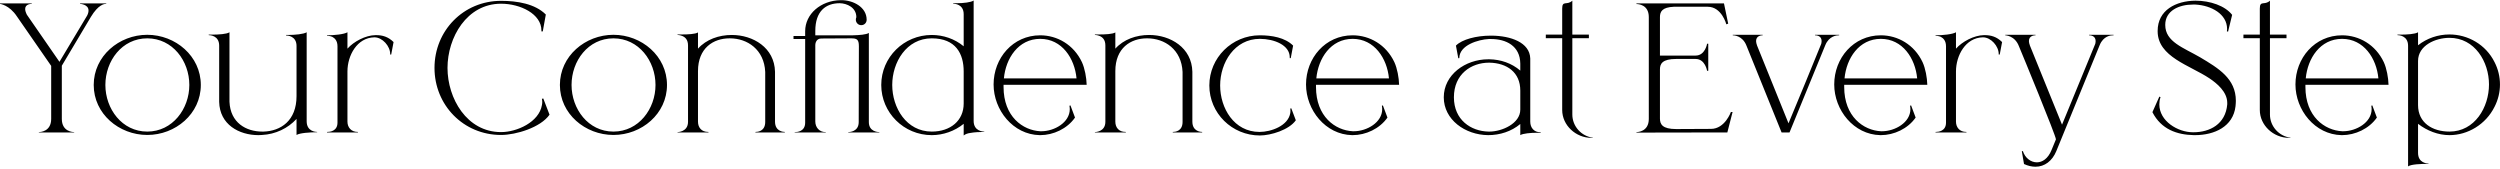 <?xml version="1.0" encoding="UTF-8"?> <svg xmlns="http://www.w3.org/2000/svg" width="592" height="40" viewBox="0 0 592 40" fill="none"><path d="M17.56 31.36H9.2V31.28C9.48 31.28 12.12 31.2 12.12 28.16V15.6L4 3.88C2.2 1.16 -1.34557e-05 0.92 -1.34557e-05 0.92V0.8H7.52V0.92H7.48C7.32 0.92 5.96 0.96 5.96 2.12C5.96 2.48 6.08 2.92 6.36 3.48L14.08 14.64L20.64 3.68C20.88 3.2 20.96 2.84 20.96 2.48C20.96 1 18.96 0.92 18.96 0.92V0.8H25.16V0.92H25.08C24.68 0.92 23.28 1.08 21.52 4L14.64 15.56V28.16C14.64 31.2 17.28 31.28 17.56 31.28V31.36ZM34.873 31.16C40.873 31.16 44.833 25.76 44.833 20.12C44.833 14.44 40.873 9.08 34.873 9.08C28.872 9.08 24.953 14.44 24.953 20.12C24.953 25.76 28.872 31.16 34.873 31.16ZM34.873 31.96C28.192 31.96 22.192 26.96 22.192 20.12C22.192 13.28 28.192 8.24 34.873 8.24C41.553 8.24 47.553 13.28 47.553 20.12C47.553 26.96 41.553 31.96 34.873 31.96ZM61.219 32C56.579 32 52.019 29.48 51.899 24.12V10.8C51.899 8.4 49.699 8.32 49.459 8.32H49.419V8.2H50.179C51.779 8.2 53.699 8.08 54.339 7.64V24.08C54.539 29.08 58.299 31.16 62.099 31.16H62.419C66.459 31.04 70.219 28.6 70.219 22.76V10.88C70.219 8.48 68.019 8.4 67.779 8.4H67.739V8.28H68.179C69.859 8.28 71.939 8.08 72.619 7.64V28.72C72.619 31.16 74.819 31.24 75.059 31.24H75.099V31.32C73.379 31.32 70.979 31.48 70.219 31.96V28.16C68.179 30.4 65.219 31.8 62.059 31.96L61.219 32ZM84.756 31.36H77.436V31.24H77.556C78.076 31.24 79.916 31.08 79.916 29.04V10.96C79.916 9.64 79.276 9.04 78.676 8.72C78.196 8.52 77.716 8.48 77.516 8.48H77.436V8.36C79.156 8.36 81.516 8.12 82.276 7.64V11.52C83.756 9.84 86.556 8.36 88.876 8.32H89.116C90.516 8.32 91.916 8.68 93.196 9.96L92.636 12.92H92.396V12.8C92.396 10.92 90.556 8.84 88.676 8.84H88.636C84.556 8.92 82.276 13.12 82.276 16.92V28.8C82.276 30.2 83.196 31.24 84.676 31.24H84.756V31.36ZM105.969 16.08C105.969 23.28 110.529 31.28 118.649 31.28C122.409 31.28 127.649 28.92 128.329 24.88C128.369 24.64 128.409 24.4 128.409 24.16C128.409 23.92 128.369 23.64 128.329 23.4L128.649 23.32L130.129 27.16C128.009 30.2 122.169 31.96 118.649 31.96C109.729 31.96 102.889 24.88 102.889 16.08C102.889 7.28 109.729 0.2 118.649 0.2C122.449 0.2 126.689 0.88 129.249 3.44L128.529 7.44H128.209V7.2C128.209 3.32 123.249 0.88 118.649 0.88C110.529 0.88 105.969 8.88 105.969 16.08ZM145.263 31.16C151.263 31.16 155.223 25.76 155.223 20.12C155.223 14.44 151.263 9.08 145.263 9.08C139.263 9.08 135.343 14.44 135.343 20.12C135.343 25.76 139.263 31.16 145.263 31.16ZM145.263 31.96C138.583 31.96 132.583 26.96 132.583 20.12C132.583 13.28 138.583 8.24 145.263 8.24C151.943 8.24 157.943 13.28 157.943 20.12C157.943 26.96 151.943 31.96 145.263 31.96ZM185.844 31.36H178.884V31.24H178.964C179.364 31.24 181.204 31.12 181.204 28.88V17.04C180.964 11.72 176.964 9.08 172.844 9.08H172.764C168.924 9.08 165.284 11.36 165.284 16.84V28.8C165.284 30.24 166.164 31.24 167.684 31.24H167.764V31.36H160.444V31.28C160.444 31.28 162.924 31.28 162.924 28.84V10.76C162.924 9.4 162.244 8.8 161.564 8.52C161.004 8.28 160.444 8.28 160.444 8.28V8.16H161.404C162.924 8.16 164.644 8.08 165.284 7.68V11.52C167.244 9.32 170.244 8.28 173.284 8.28C178.324 8.28 183.404 11.28 183.524 17V28.8C183.524 31.16 185.564 31.24 185.804 31.24H185.844V31.36ZM208.223 31.36H200.863V31.28H200.903C201.143 31.28 203.343 31.2 203.343 28.92L203.383 10.96C203.383 9.32 202.903 9.08 201.543 9.08L194.463 9.12C193.223 9.12 193.063 10.36 193.063 10.64V28.76C193.063 30.16 194.023 31.28 195.463 31.28H195.543V31.36H188.183V31.28H188.303C188.823 31.28 190.663 31.12 190.663 29.04V9.24H187.903V8.52H190.663V7.4C190.663 3.32 194.343 0.12 199.063 0.04H199.263C201.983 0.04 205.223 1.64 205.223 4.68C205.223 5.4 204.663 5.96 203.943 5.96C203.223 5.96 202.663 5.36 202.663 4.68C202.663 4.44 202.703 4.24 202.783 4.08C202.783 1.76 200.543 0.8 198.863 0.76C195.503 0.76 193.063 2.68 193.063 7.32V8.36H201.983C203.503 8.32 205.143 8.2 205.743 7.8V28.92C205.743 31.2 207.943 31.28 208.183 31.28H208.223V31.36ZM228.2 3.36C228.2 0.96 226 0.88 225.76 0.88H225.72V0.76H226.6C228.12 0.76 229.96 0.56 230.56 0.12V28.64C230.56 31.08 232.8 31.16 233.04 31.16H233.08V31.24H233C231.92 31.24 230.64 31.32 229.8 31.48C229.12 31.56 228.6 31.76 228.2 32.08V29.32C226.08 31.04 223.36 32 220.64 32C214.04 32 208.68 26.68 208.68 20.12C208.68 13.56 214.04 8.28 220.64 8.28C223.36 8.28 226.08 9.2 228.2 10.96V3.36ZM228.2 16.92C228.2 12.76 226.36 9.08 220.64 9.08C214.64 9.08 211.28 14.76 211.28 20.12C211.28 25.52 214.64 31.16 220.64 31.16C225.08 31.16 228.2 28.56 228.2 24.52V16.92ZM246.322 32H246.202C239.882 31.88 235.282 26.04 235.282 20C235.282 13.76 239.842 8.36 246.322 8.36C250.322 8.36 254.242 10.56 256.202 14.72C256.882 16.2 257.282 18.4 257.322 20.08H237.642V20.6C237.642 27.6 242.202 30.88 246.362 31.08H246.602C249.682 31.08 253.322 29 253.322 25.84C253.322 25.56 253.282 25.32 253.242 25.04L253.482 24.96L254.562 27.84C252.722 30.48 249.442 32 246.322 32ZM254.922 18.56C254.482 13.84 251.482 9.2 246.322 9.2C241.122 9.2 238.162 13.84 237.722 18.56H254.922ZM284.672 31.36H277.712V31.24H277.792C278.192 31.24 280.032 31.12 280.032 28.88V17.04C279.792 11.72 275.792 9.08 271.672 9.08H271.592C267.752 9.08 264.112 11.36 264.112 16.84V28.8C264.112 30.24 264.992 31.24 266.512 31.24H266.592V31.36H259.272V31.28C259.272 31.28 261.752 31.28 261.752 28.84V10.76C261.752 9.4 261.072 8.8 260.392 8.52C259.832 8.28 259.272 8.28 259.272 8.28V8.16H260.232C261.752 8.16 263.472 8.08 264.112 7.68V11.52C266.072 9.32 269.072 8.28 272.112 8.28C277.152 8.28 282.232 11.28 282.352 17V28.8C282.352 31.16 284.392 31.24 284.632 31.24H284.672V31.36ZM288.931 20.24C288.931 25.6 292.211 31.24 298.251 31.24C301.011 31.24 305.011 29.8 305.531 26.8C305.571 26.6 305.571 26.44 305.571 26.24C305.571 26.08 305.571 25.88 305.531 25.72L305.771 25.64L306.851 28.48C305.251 30.76 300.931 32.08 298.331 32.08C291.731 32.08 286.371 26.8 286.371 20.24C286.371 13.68 291.731 8.36 298.331 8.36C301.131 8.36 304.291 8.88 306.211 10.8L305.651 13.76H305.411V13.56C305.411 10.68 301.731 9.2 298.331 9.2C292.331 9.2 288.931 14.84 288.931 20.24ZM320.307 32H320.187C313.867 31.88 309.267 26.04 309.267 20C309.267 13.76 313.827 8.36 320.307 8.36C324.307 8.36 328.227 10.56 330.187 14.72C330.867 16.2 331.267 18.4 331.307 20.08H311.627V20.6C311.627 27.6 316.187 30.88 320.347 31.08H320.587C323.667 31.08 327.307 29 327.307 25.84C327.307 25.56 327.267 25.32 327.227 25.04L327.467 24.96L328.547 27.84C326.707 30.48 323.427 32 320.307 32ZM328.907 18.56C328.467 13.84 325.467 9.2 320.307 9.2C315.107 9.2 312.147 13.84 311.707 18.56H328.907ZM344.285 23.04C344.285 28.4 348.325 31.08 352.485 31.16H352.685C355.685 31.16 360.005 29.24 360.005 25.96V21.44C360.005 17.16 356.885 14.92 352.685 14.84H352.605C348.365 14.84 344.285 17.56 344.285 23.04ZM345.565 13.76L345.325 13.8L344.765 10.8C346.205 9.32 349.605 8.44 353.005 8.44H353.245C357.725 8.48 362.245 10.04 362.365 13.84V28.8C362.365 30.28 363.285 31.32 364.765 31.32H364.845V31.44H363.965C362.485 31.44 360.605 31.6 360.005 32V29.36C357.925 31.12 355.165 32 352.405 32C346.925 31.96 341.885 28.32 341.885 23.04C341.885 17.72 346.965 14.04 352.405 14.04H352.685C355.365 14.08 357.965 14.96 360.005 16.72V15.08C359.965 10.84 356.605 9.24 353.085 9.24H352.565C350.085 9.36 345.565 10.68 345.565 13.76ZM377.208 32.64H376.808C373.168 32.64 369.928 29.68 369.928 26.04V9.04H366.048V8.2H369.928V2.04C369.928 -5.00679e-05 371.048 1.36 372.328 0.16V8.2H376.248V9.04H372.328V27.12C372.328 29.92 374.488 32.28 377.208 32.6V32.64ZM387.516 31.4V31.28C387.796 31.28 390.436 31.2 390.436 28.16V4.04C390.436 1.08 387.916 0.96 387.556 0.96H387.516V0.8H408.236L409.236 5.6L408.796 5.76C408.796 5.76 407.716 1.6 404.396 1.6H396.356C393.596 1.72 393.076 2.76 393.076 4.04V13.16H401.516C403.796 13.16 404.236 10.36 404.236 10.36H404.516V16.76H404.236C404.236 16.76 403.796 13.96 401.516 13.96H396.916C393.676 13.96 393.076 15.08 393.076 16.4V28.08C393.076 29.44 393.676 30.56 396.916 30.56L405.156 30.52C408.476 30.52 409.876 26.52 409.876 26.52H410.276L409.036 31.36L387.516 31.4ZM423.758 31.36H421.878L413.558 10.8C412.638 8.44 410.598 8.36 410.358 8.36H410.318V8.24H417.398V8.36H417.358C417.198 8.36 415.838 8.4 415.838 9.72C415.838 10 415.918 10.36 416.078 10.8L423.518 29.2C426.118 22.92 428.758 16.64 431.278 10.36C431.318 10.12 431.358 9.92 431.358 9.72C431.358 8.4 430.038 8.36 429.838 8.36H429.798V8.24H435.518V8.36H435.398C434.918 8.36 433.118 8.52 432.238 10.68L423.758 31.36ZM445.385 32H445.265C438.945 31.88 434.345 26.04 434.345 20C434.345 13.76 438.905 8.36 445.385 8.36C449.385 8.36 453.305 10.56 455.265 14.72C455.945 16.2 456.345 18.4 456.385 20.08H436.705V20.6C436.705 27.6 441.265 30.88 445.425 31.08H445.665C448.745 31.08 452.385 29 452.385 25.84C452.385 25.56 452.345 25.32 452.305 25.04L452.545 24.96L453.625 27.84C451.785 30.48 448.505 32 445.385 32ZM453.985 18.56C453.545 13.84 450.545 9.2 445.385 9.2C440.185 9.2 437.225 13.84 436.785 18.56H453.985ZM465.655 31.36H458.335V31.24H458.455C458.975 31.24 460.815 31.08 460.815 29.04V10.96C460.815 9.64 460.175 9.04 459.575 8.72C459.095 8.52 458.615 8.48 458.415 8.48H458.335V8.36C460.055 8.36 462.415 8.12 463.175 7.64V11.52C464.655 9.84 467.455 8.36 469.775 8.32H470.015C471.415 8.32 472.815 8.68 474.095 9.96L473.535 12.92H473.295V12.8C473.295 10.92 471.455 8.84 469.575 8.84H469.535C465.455 8.92 463.175 13.12 463.175 16.92V28.8C463.175 30.2 464.095 31.24 465.575 31.24H465.655V31.36ZM482.007 39.48C481.127 39.48 480.247 39.28 479.287 38.84L478.767 35.84L479.007 35.76C479.527 37.4 480.887 38.44 482.327 38.44C483.607 38.44 484.967 37.6 485.807 35.52L486.847 33C486.847 32.16 478.847 12.76 478.087 10.96C477.127 8.4 474.847 8.36 474.847 8.36V8.24H482.007V8.36H481.967C481.807 8.36 480.447 8.4 480.447 9.72C480.447 10 480.527 10.36 480.687 10.8L488.287 29.52L496.167 10.36C496.207 10.12 496.247 9.92 496.247 9.72C496.247 8.4 494.927 8.36 494.727 8.36H494.687V8.24H500.487V8.36H500.327C499.807 8.36 498.087 8.52 497.207 10.68L486.927 35.8C485.967 38.12 484.167 39.48 482.007 39.48ZM519.771 32H519.491C515.531 31.92 511.771 30.64 509.691 26.56L511.331 22.88L511.611 23C511.411 23.6 511.331 24.16 511.331 24.72C511.331 28.68 515.691 31.32 519.291 31.32H519.411C523.291 31.32 527.011 29.4 527.411 24.72V24.36C527.411 21.72 524.931 19.72 523.211 18.56C518.531 15.44 510.971 13.48 510.931 7.44V7.32C510.931 2.4 515.251 0.2 519.891 0.16C523.371 0.16 526.891 1.36 528.571 3.52L527.611 7.48L527.331 7.44L527.371 6.84C527.371 3.32 523.611 1.28 519.891 1.08H519.251C516.011 1.08 512.731 2.52 512.731 5.88V5.92C512.731 9.92 517.051 11.28 520.971 13.56C525.331 16.16 529.451 18.6 529.451 23.88C529.451 24.28 529.411 24.72 529.371 25.16C528.811 30 524.371 32 519.771 32ZM542.404 32.64H542.004C538.364 32.64 535.124 29.68 535.124 26.04V9.04H531.244V8.2H535.124V2.04C535.124 -5.00679e-05 536.244 1.36 537.524 0.16V8.2H541.444V9.04H537.524V27.12C537.524 29.92 539.684 32.28 542.404 32.6V32.64ZM554.603 32H554.483C548.163 31.88 543.563 26.04 543.563 20C543.563 13.76 548.123 8.36 554.603 8.36C558.603 8.36 562.523 10.56 564.483 14.72C565.163 16.2 565.563 18.4 565.603 20.08H545.923V20.6C545.923 27.6 550.483 30.88 554.643 31.08H554.883C557.963 31.08 561.603 29 561.603 25.84C561.603 25.56 561.563 25.32 561.523 25.04L561.763 24.96L562.843 27.84C561.003 30.48 557.723 32 554.603 32ZM563.203 18.56C562.763 13.84 559.763 9.2 554.603 9.2C549.403 9.2 546.443 13.84 546.003 18.56H563.203ZM570.233 39.4V10.84C570.233 8.4 567.993 8.32 567.753 8.32H567.713V8.2H568.353C569.953 8.2 571.913 8.08 572.593 7.64V10.72C574.713 9.04 577.353 8.16 580.033 8.16C584.353 8.16 588.633 10.52 590.713 14.72C591.553 16.36 591.993 18.16 591.993 20C591.993 21.84 591.553 23.64 590.713 25.28C588.633 29.48 584.353 32 580.033 32C577.353 32 574.713 30.96 572.593 29.32V36.2C572.593 38.64 574.793 38.72 575.033 38.72H575.073V38.8C573.353 38.8 570.953 38.88 570.233 39.4ZM580.033 31.16C586.033 31.16 589.393 25.4 589.393 20C589.393 14.64 586.033 8.96 580.033 8.96C576.713 8.96 572.593 10.76 572.593 14.44V24.88C572.593 29.08 575.993 31.16 580.033 31.16Z" fill="black"></path></svg> 